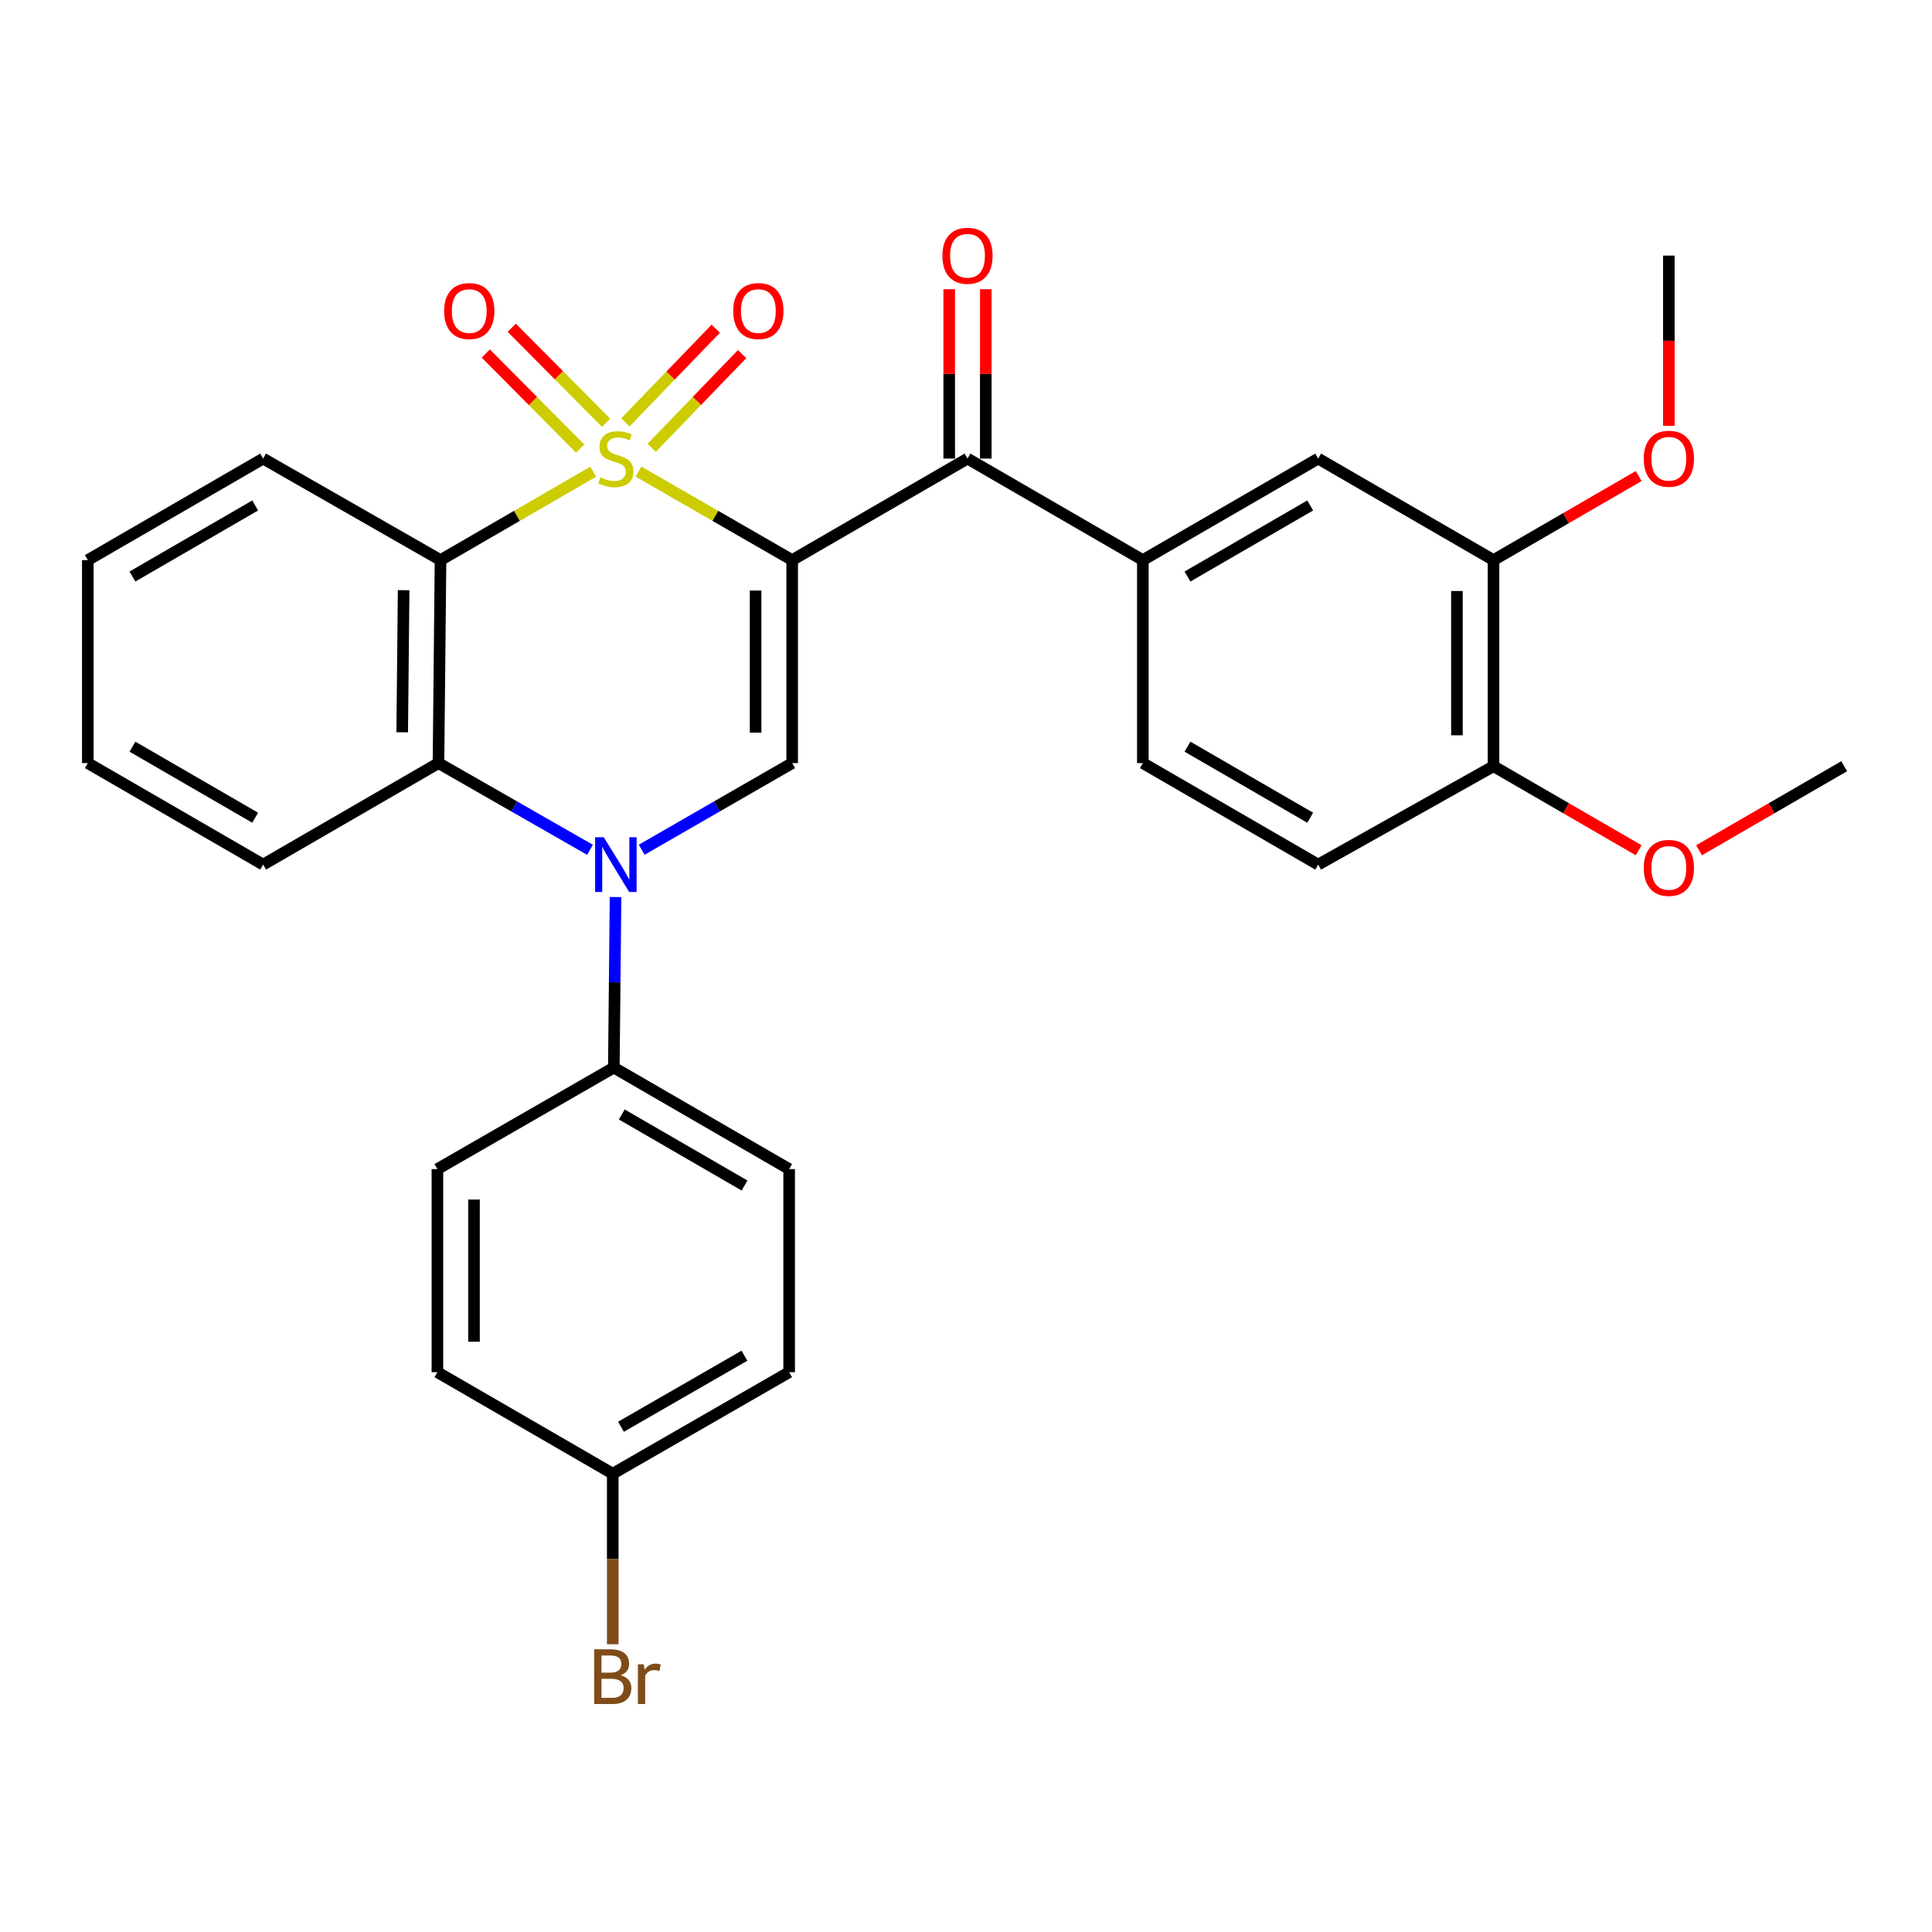 <?xml version='1.0' encoding='iso-8859-1'?>
<svg version='1.1' baseProfile='full'
              xmlns='http://www.w3.org/2000/svg'
                      xmlns:rdkit='http://www.rdkit.org/xml'
                      xmlns:xlink='http://www.w3.org/1999/xlink'
                  xml:space='preserve'
width='1000px' height='1000px' viewBox='0 0 1000 1000'>
<!-- END OF HEADER -->
<rect style='opacity:1.0;fill:#FFFFFF;stroke:none' width='1000' height='1000' x='0' y='0'> </rect>
<path class='bond-0' d='M 330.481,244.105 L 370.256,267.004' style='fill:none;fill-rule:evenodd;stroke:#CCCC00;stroke-width:6px;stroke-linecap:butt;stroke-linejoin:miter;stroke-opacity:1' />
<path class='bond-0' d='M 370.256,267.004 L 410.031,289.904' style='fill:none;fill-rule:evenodd;stroke:#000000;stroke-width:6px;stroke-linecap:butt;stroke-linejoin:miter;stroke-opacity:1' />
<path class='bond-1' d='M 307.067,244.136 L 267.539,267.02' style='fill:none;fill-rule:evenodd;stroke:#CCCC00;stroke-width:6px;stroke-linecap:butt;stroke-linejoin:miter;stroke-opacity:1' />
<path class='bond-1' d='M 267.539,267.02 L 228.011,289.904' style='fill:none;fill-rule:evenodd;stroke:#000000;stroke-width:6px;stroke-linecap:butt;stroke-linejoin:miter;stroke-opacity:1' />
<path class='bond-7' d='M 313.715,218.833 L 289.297,194.235' style='fill:none;fill-rule:evenodd;stroke:#CCCC00;stroke-width:6px;stroke-linecap:butt;stroke-linejoin:miter;stroke-opacity:1' />
<path class='bond-7' d='M 289.297,194.235 L 264.879,169.638' style='fill:none;fill-rule:evenodd;stroke:#FF0000;stroke-width:6px;stroke-linecap:butt;stroke-linejoin:miter;stroke-opacity:1' />
<path class='bond-7' d='M 300.277,232.172 L 275.859,207.575' style='fill:none;fill-rule:evenodd;stroke:#CCCC00;stroke-width:6px;stroke-linecap:butt;stroke-linejoin:miter;stroke-opacity:1' />
<path class='bond-7' d='M 275.859,207.575 L 251.441,182.977' style='fill:none;fill-rule:evenodd;stroke:#FF0000;stroke-width:6px;stroke-linecap:butt;stroke-linejoin:miter;stroke-opacity:1' />
<path class='bond-8' d='M 337.317,231.773 L 360.712,207.527' style='fill:none;fill-rule:evenodd;stroke:#CCCC00;stroke-width:6px;stroke-linecap:butt;stroke-linejoin:miter;stroke-opacity:1' />
<path class='bond-8' d='M 360.712,207.527 L 384.107,183.281' style='fill:none;fill-rule:evenodd;stroke:#FF0000;stroke-width:6px;stroke-linecap:butt;stroke-linejoin:miter;stroke-opacity:1' />
<path class='bond-8' d='M 323.692,218.626 L 347.087,194.38' style='fill:none;fill-rule:evenodd;stroke:#CCCC00;stroke-width:6px;stroke-linecap:butt;stroke-linejoin:miter;stroke-opacity:1' />
<path class='bond-8' d='M 347.087,194.38 L 370.482,170.134' style='fill:none;fill-rule:evenodd;stroke:#FF0000;stroke-width:6px;stroke-linecap:butt;stroke-linejoin:miter;stroke-opacity:1' />
<path class='bond-3' d='M 410.031,289.904 L 410.031,394.978' style='fill:none;fill-rule:evenodd;stroke:#000000;stroke-width:6px;stroke-linecap:butt;stroke-linejoin:miter;stroke-opacity:1' />
<path class='bond-3' d='M 391.097,305.665 L 391.097,379.217' style='fill:none;fill-rule:evenodd;stroke:#000000;stroke-width:6px;stroke-linecap:butt;stroke-linejoin:miter;stroke-opacity:1' />
<path class='bond-5' d='M 410.031,289.904 L 500.778,237.362' style='fill:none;fill-rule:evenodd;stroke:#000000;stroke-width:6px;stroke-linecap:butt;stroke-linejoin:miter;stroke-opacity:1' />
<path class='bond-4' d='M 228.011,289.904 L 226.959,394.978' style='fill:none;fill-rule:evenodd;stroke:#000000;stroke-width:6px;stroke-linecap:butt;stroke-linejoin:miter;stroke-opacity:1' />
<path class='bond-4' d='M 208.92,305.475 L 208.184,379.027' style='fill:none;fill-rule:evenodd;stroke:#000000;stroke-width:6px;stroke-linecap:butt;stroke-linejoin:miter;stroke-opacity:1' />
<path class='bond-18' d='M 228.011,289.904 L 136.202,237.362' style='fill:none;fill-rule:evenodd;stroke:#000000;stroke-width:6px;stroke-linecap:butt;stroke-linejoin:miter;stroke-opacity:1' />
<path class='bond-2' d='M 305.384,439.86 L 266.172,417.419' style='fill:none;fill-rule:evenodd;stroke:#0000FF;stroke-width:6px;stroke-linecap:butt;stroke-linejoin:miter;stroke-opacity:1' />
<path class='bond-2' d='M 266.172,417.419 L 226.959,394.978' style='fill:none;fill-rule:evenodd;stroke:#000000;stroke-width:6px;stroke-linecap:butt;stroke-linejoin:miter;stroke-opacity:1' />
<path class='bond-9' d='M 318.601,464.307 L 318.159,508.445' style='fill:none;fill-rule:evenodd;stroke:#0000FF;stroke-width:6px;stroke-linecap:butt;stroke-linejoin:miter;stroke-opacity:1' />
<path class='bond-9' d='M 318.159,508.445 L 317.717,552.583' style='fill:none;fill-rule:evenodd;stroke:#000000;stroke-width:6px;stroke-linecap:butt;stroke-linejoin:miter;stroke-opacity:1' />
<path class='bond-30' d='M 332.141,439.821 L 371.086,417.399' style='fill:none;fill-rule:evenodd;stroke:#0000FF;stroke-width:6px;stroke-linecap:butt;stroke-linejoin:miter;stroke-opacity:1' />
<path class='bond-30' d='M 371.086,417.399 L 410.031,394.978' style='fill:none;fill-rule:evenodd;stroke:#000000;stroke-width:6px;stroke-linecap:butt;stroke-linejoin:miter;stroke-opacity:1' />
<path class='bond-24' d='M 226.959,394.978 L 136.202,447.52' style='fill:none;fill-rule:evenodd;stroke:#000000;stroke-width:6px;stroke-linecap:butt;stroke-linejoin:miter;stroke-opacity:1' />
<path class='bond-6' d='M 500.778,237.362 L 591.536,289.904' style='fill:none;fill-rule:evenodd;stroke:#000000;stroke-width:6px;stroke-linecap:butt;stroke-linejoin:miter;stroke-opacity:1' />
<path class='bond-12' d='M 510.245,237.362 L 510.245,193.523' style='fill:none;fill-rule:evenodd;stroke:#000000;stroke-width:6px;stroke-linecap:butt;stroke-linejoin:miter;stroke-opacity:1' />
<path class='bond-12' d='M 510.245,193.523 L 510.245,149.685' style='fill:none;fill-rule:evenodd;stroke:#FF0000;stroke-width:6px;stroke-linecap:butt;stroke-linejoin:miter;stroke-opacity:1' />
<path class='bond-12' d='M 491.311,237.362 L 491.311,193.523' style='fill:none;fill-rule:evenodd;stroke:#000000;stroke-width:6px;stroke-linecap:butt;stroke-linejoin:miter;stroke-opacity:1' />
<path class='bond-12' d='M 491.311,193.523 L 491.311,149.685' style='fill:none;fill-rule:evenodd;stroke:#FF0000;stroke-width:6px;stroke-linecap:butt;stroke-linejoin:miter;stroke-opacity:1' />
<path class='bond-10' d='M 591.536,289.904 L 682.283,237.362' style='fill:none;fill-rule:evenodd;stroke:#000000;stroke-width:6px;stroke-linecap:butt;stroke-linejoin:miter;stroke-opacity:1' />
<path class='bond-10' d='M 614.635,298.408 L 678.158,261.629' style='fill:none;fill-rule:evenodd;stroke:#000000;stroke-width:6px;stroke-linecap:butt;stroke-linejoin:miter;stroke-opacity:1' />
<path class='bond-14' d='M 591.536,289.904 L 591.536,394.978' style='fill:none;fill-rule:evenodd;stroke:#000000;stroke-width:6px;stroke-linecap:butt;stroke-linejoin:miter;stroke-opacity:1' />
<path class='bond-16' d='M 317.717,552.583 L 408.464,605.115' style='fill:none;fill-rule:evenodd;stroke:#000000;stroke-width:6px;stroke-linecap:butt;stroke-linejoin:miter;stroke-opacity:1' />
<path class='bond-16' d='M 321.843,576.85 L 385.366,613.622' style='fill:none;fill-rule:evenodd;stroke:#000000;stroke-width:6px;stroke-linecap:butt;stroke-linejoin:miter;stroke-opacity:1' />
<path class='bond-17' d='M 317.717,552.583 L 226.402,605.115' style='fill:none;fill-rule:evenodd;stroke:#000000;stroke-width:6px;stroke-linecap:butt;stroke-linejoin:miter;stroke-opacity:1' />
<path class='bond-11' d='M 682.283,237.362 L 773.041,289.904' style='fill:none;fill-rule:evenodd;stroke:#000000;stroke-width:6px;stroke-linecap:butt;stroke-linejoin:miter;stroke-opacity:1' />
<path class='bond-20' d='M 773.041,289.904 L 810.609,268.155' style='fill:none;fill-rule:evenodd;stroke:#000000;stroke-width:6px;stroke-linecap:butt;stroke-linejoin:miter;stroke-opacity:1' />
<path class='bond-20' d='M 810.609,268.155 L 848.177,246.405' style='fill:none;fill-rule:evenodd;stroke:#FF0000;stroke-width:6px;stroke-linecap:butt;stroke-linejoin:miter;stroke-opacity:1' />
<path class='bond-33' d='M 773.041,289.904 L 773.041,396.587' style='fill:none;fill-rule:evenodd;stroke:#000000;stroke-width:6px;stroke-linecap:butt;stroke-linejoin:miter;stroke-opacity:1' />
<path class='bond-33' d='M 754.107,305.906 L 754.107,380.585' style='fill:none;fill-rule:evenodd;stroke:#000000;stroke-width:6px;stroke-linecap:butt;stroke-linejoin:miter;stroke-opacity:1' />
<path class='bond-13' d='M 773.041,396.587 L 682.283,447.52' style='fill:none;fill-rule:evenodd;stroke:#000000;stroke-width:6px;stroke-linecap:butt;stroke-linejoin:miter;stroke-opacity:1' />
<path class='bond-25' d='M 773.041,396.587 L 810.609,418.341' style='fill:none;fill-rule:evenodd;stroke:#000000;stroke-width:6px;stroke-linecap:butt;stroke-linejoin:miter;stroke-opacity:1' />
<path class='bond-25' d='M 810.609,418.341 L 848.176,440.094' style='fill:none;fill-rule:evenodd;stroke:#FF0000;stroke-width:6px;stroke-linecap:butt;stroke-linejoin:miter;stroke-opacity:1' />
<path class='bond-15' d='M 591.536,394.978 L 682.283,447.52' style='fill:none;fill-rule:evenodd;stroke:#000000;stroke-width:6px;stroke-linecap:butt;stroke-linejoin:miter;stroke-opacity:1' />
<path class='bond-15' d='M 614.635,386.473 L 678.158,423.253' style='fill:none;fill-rule:evenodd;stroke:#000000;stroke-width:6px;stroke-linecap:butt;stroke-linejoin:miter;stroke-opacity:1' />
<path class='bond-21' d='M 408.464,605.115 L 408.464,710.242' style='fill:none;fill-rule:evenodd;stroke:#000000;stroke-width:6px;stroke-linecap:butt;stroke-linejoin:miter;stroke-opacity:1' />
<path class='bond-22' d='M 226.402,605.115 L 226.402,710.242' style='fill:none;fill-rule:evenodd;stroke:#000000;stroke-width:6px;stroke-linecap:butt;stroke-linejoin:miter;stroke-opacity:1' />
<path class='bond-22' d='M 245.336,620.884 L 245.336,694.473' style='fill:none;fill-rule:evenodd;stroke:#000000;stroke-width:6px;stroke-linecap:butt;stroke-linejoin:miter;stroke-opacity:1' />
<path class='bond-28' d='M 136.202,237.362 L 45.455,289.904' style='fill:none;fill-rule:evenodd;stroke:#000000;stroke-width:6px;stroke-linecap:butt;stroke-linejoin:miter;stroke-opacity:1' />
<path class='bond-28' d='M 132.077,261.629 L 68.554,298.408' style='fill:none;fill-rule:evenodd;stroke:#000000;stroke-width:6px;stroke-linecap:butt;stroke-linejoin:miter;stroke-opacity:1' />
<path class='bond-19' d='M 317.159,762.784 L 226.402,710.242' style='fill:none;fill-rule:evenodd;stroke:#000000;stroke-width:6px;stroke-linecap:butt;stroke-linejoin:miter;stroke-opacity:1' />
<path class='bond-23' d='M 317.159,762.784 L 317.159,806.922' style='fill:none;fill-rule:evenodd;stroke:#000000;stroke-width:6px;stroke-linecap:butt;stroke-linejoin:miter;stroke-opacity:1' />
<path class='bond-23' d='M 317.159,806.922 L 317.159,851.061' style='fill:none;fill-rule:evenodd;stroke:#7F4C19;stroke-width:6px;stroke-linecap:butt;stroke-linejoin:miter;stroke-opacity:1' />
<path class='bond-32' d='M 317.159,762.784 L 408.464,710.242' style='fill:none;fill-rule:evenodd;stroke:#000000;stroke-width:6px;stroke-linecap:butt;stroke-linejoin:miter;stroke-opacity:1' />
<path class='bond-32' d='M 321.411,738.492 L 385.324,701.712' style='fill:none;fill-rule:evenodd;stroke:#000000;stroke-width:6px;stroke-linecap:butt;stroke-linejoin:miter;stroke-opacity:1' />
<path class='bond-26' d='M 863.798,220.415 L 863.798,176.357' style='fill:none;fill-rule:evenodd;stroke:#FF0000;stroke-width:6px;stroke-linecap:butt;stroke-linejoin:miter;stroke-opacity:1' />
<path class='bond-26' d='M 863.798,176.357 L 863.798,132.298' style='fill:none;fill-rule:evenodd;stroke:#000000;stroke-width:6px;stroke-linecap:butt;stroke-linejoin:miter;stroke-opacity:1' />
<path class='bond-31' d='M 136.202,447.52 L 45.455,394.978' style='fill:none;fill-rule:evenodd;stroke:#000000;stroke-width:6px;stroke-linecap:butt;stroke-linejoin:miter;stroke-opacity:1' />
<path class='bond-31' d='M 132.077,423.253 L 68.554,386.473' style='fill:none;fill-rule:evenodd;stroke:#000000;stroke-width:6px;stroke-linecap:butt;stroke-linejoin:miter;stroke-opacity:1' />
<path class='bond-27' d='M 879.42,440.093 L 916.983,418.34' style='fill:none;fill-rule:evenodd;stroke:#FF0000;stroke-width:6px;stroke-linecap:butt;stroke-linejoin:miter;stroke-opacity:1' />
<path class='bond-27' d='M 916.983,418.34 L 954.545,396.587' style='fill:none;fill-rule:evenodd;stroke:#000000;stroke-width:6px;stroke-linecap:butt;stroke-linejoin:miter;stroke-opacity:1' />
<path class='bond-29' d='M 45.455,289.904 L 45.455,394.978' style='fill:none;fill-rule:evenodd;stroke:#000000;stroke-width:6px;stroke-linecap:butt;stroke-linejoin:miter;stroke-opacity:1' />
<path  class='atom-0' d='M 310.769 247.082
Q 311.089 247.202, 312.409 247.762
Q 313.729 248.322, 315.169 248.682
Q 316.649 249.002, 318.089 249.002
Q 320.769 249.002, 322.329 247.722
Q 323.889 246.402, 323.889 244.122
Q 323.889 242.562, 323.089 241.602
Q 322.329 240.642, 321.129 240.122
Q 319.929 239.602, 317.929 239.002
Q 315.409 238.242, 313.889 237.522
Q 312.409 236.802, 311.329 235.282
Q 310.289 233.762, 310.289 231.202
Q 310.289 227.642, 312.689 225.442
Q 315.129 223.242, 319.929 223.242
Q 323.209 223.242, 326.929 224.802
L 326.009 227.882
Q 322.609 226.482, 320.049 226.482
Q 317.289 226.482, 315.769 227.642
Q 314.249 228.762, 314.289 230.722
Q 314.289 232.242, 315.049 233.162
Q 315.849 234.082, 316.969 234.602
Q 318.129 235.122, 320.049 235.722
Q 322.609 236.522, 324.129 237.322
Q 325.649 238.122, 326.729 239.762
Q 327.849 241.362, 327.849 244.122
Q 327.849 248.042, 325.209 250.162
Q 322.609 252.242, 318.249 252.242
Q 315.729 252.242, 313.809 251.682
Q 311.929 251.162, 309.689 250.242
L 310.769 247.082
' fill='#CCCC00'/>
<path  class='atom-3' d='M 312.509 433.36
L 321.789 448.36
Q 322.709 449.84, 324.189 452.52
Q 325.669 455.2, 325.749 455.36
L 325.749 433.36
L 329.509 433.36
L 329.509 461.68
L 325.629 461.68
L 315.669 445.28
Q 314.509 443.36, 313.269 441.16
Q 312.069 438.96, 311.709 438.28
L 311.709 461.68
L 308.029 461.68
L 308.029 433.36
L 312.509 433.36
' fill='#0000FF'/>
<path  class='atom-8' d='M 229.885 161
Q 229.885 154.2, 233.245 150.4
Q 236.605 146.6, 242.885 146.6
Q 249.165 146.6, 252.525 150.4
Q 255.885 154.2, 255.885 161
Q 255.885 167.88, 252.485 171.8
Q 249.085 175.68, 242.885 175.68
Q 236.645 175.68, 233.245 171.8
Q 229.885 167.92, 229.885 161
M 242.885 172.48
Q 247.205 172.48, 249.525 169.6
Q 251.885 166.68, 251.885 161
Q 251.885 155.44, 249.525 152.64
Q 247.205 149.8, 242.885 149.8
Q 238.565 149.8, 236.205 152.6
Q 233.885 155.4, 233.885 161
Q 233.885 166.72, 236.205 169.6
Q 238.565 172.48, 242.885 172.48
' fill='#FF0000'/>
<path  class='atom-9' d='M 379.528 161
Q 379.528 154.2, 382.888 150.4
Q 386.248 146.6, 392.528 146.6
Q 398.808 146.6, 402.168 150.4
Q 405.528 154.2, 405.528 161
Q 405.528 167.88, 402.128 171.8
Q 398.728 175.68, 392.528 175.68
Q 386.288 175.68, 382.888 171.8
Q 379.528 167.92, 379.528 161
M 392.528 172.48
Q 396.848 172.48, 399.168 169.6
Q 401.528 166.68, 401.528 161
Q 401.528 155.44, 399.168 152.64
Q 396.848 149.8, 392.528 149.8
Q 388.208 149.8, 385.848 152.6
Q 383.528 155.4, 383.528 161
Q 383.528 166.72, 385.848 169.6
Q 388.208 172.48, 392.528 172.48
' fill='#FF0000'/>
<path  class='atom-13' d='M 487.778 132.378
Q 487.778 125.578, 491.138 121.778
Q 494.498 117.978, 500.778 117.978
Q 507.058 117.978, 510.418 121.778
Q 513.778 125.578, 513.778 132.378
Q 513.778 139.258, 510.378 143.178
Q 506.978 147.058, 500.778 147.058
Q 494.538 147.058, 491.138 143.178
Q 487.778 139.298, 487.778 132.378
M 500.778 143.858
Q 505.098 143.858, 507.418 140.978
Q 509.778 138.058, 509.778 132.378
Q 509.778 126.818, 507.418 124.018
Q 505.098 121.178, 500.778 121.178
Q 496.458 121.178, 494.098 123.978
Q 491.778 126.778, 491.778 132.378
Q 491.778 138.098, 494.098 140.978
Q 496.458 143.858, 500.778 143.858
' fill='#FF0000'/>
<path  class='atom-21' d='M 850.798 237.442
Q 850.798 230.642, 854.158 226.842
Q 857.518 223.042, 863.798 223.042
Q 870.078 223.042, 873.438 226.842
Q 876.798 230.642, 876.798 237.442
Q 876.798 244.322, 873.398 248.242
Q 869.998 252.122, 863.798 252.122
Q 857.558 252.122, 854.158 248.242
Q 850.798 244.362, 850.798 237.442
M 863.798 248.922
Q 868.118 248.922, 870.438 246.042
Q 872.798 243.122, 872.798 237.442
Q 872.798 231.882, 870.438 229.082
Q 868.118 226.242, 863.798 226.242
Q 859.478 226.242, 857.118 229.042
Q 854.798 231.842, 854.798 237.442
Q 854.798 243.162, 857.118 246.042
Q 859.478 248.922, 863.798 248.922
' fill='#FF0000'/>
<path  class='atom-24' d='M 321.299 867.127
Q 324.019 867.887, 325.379 869.567
Q 326.779 871.207, 326.779 873.647
Q 326.779 877.567, 324.259 879.807
Q 321.779 882.007, 317.059 882.007
L 307.539 882.007
L 307.539 853.687
L 315.899 853.687
Q 320.739 853.687, 323.179 855.647
Q 325.619 857.607, 325.619 861.207
Q 325.619 865.487, 321.299 867.127
M 311.339 856.887
L 311.339 865.767
L 315.899 865.767
Q 318.699 865.767, 320.139 864.647
Q 321.619 863.487, 321.619 861.207
Q 321.619 856.887, 315.899 856.887
L 311.339 856.887
M 317.059 878.807
Q 319.819 878.807, 321.299 877.487
Q 322.779 876.167, 322.779 873.647
Q 322.779 871.327, 321.139 870.167
Q 319.539 868.967, 316.459 868.967
L 311.339 868.967
L 311.339 878.807
L 317.059 878.807
' fill='#7F4C19'/>
<path  class='atom-24' d='M 333.219 861.447
L 333.659 864.287
Q 335.819 861.087, 339.339 861.087
Q 340.459 861.087, 341.979 861.487
L 341.379 864.847
Q 339.659 864.447, 338.699 864.447
Q 337.019 864.447, 335.899 865.127
Q 334.819 865.767, 333.939 867.327
L 333.939 882.007
L 330.179 882.007
L 330.179 861.447
L 333.219 861.447
' fill='#7F4C19'/>
<path  class='atom-26' d='M 850.798 449.22
Q 850.798 442.42, 854.158 438.62
Q 857.518 434.82, 863.798 434.82
Q 870.078 434.82, 873.438 438.62
Q 876.798 442.42, 876.798 449.22
Q 876.798 456.1, 873.398 460.02
Q 869.998 463.9, 863.798 463.9
Q 857.558 463.9, 854.158 460.02
Q 850.798 456.14, 850.798 449.22
M 863.798 460.7
Q 868.118 460.7, 870.438 457.82
Q 872.798 454.9, 872.798 449.22
Q 872.798 443.66, 870.438 440.86
Q 868.118 438.02, 863.798 438.02
Q 859.478 438.02, 857.118 440.82
Q 854.798 443.62, 854.798 449.22
Q 854.798 454.94, 857.118 457.82
Q 859.478 460.7, 863.798 460.7
' fill='#FF0000'/>
</svg>
